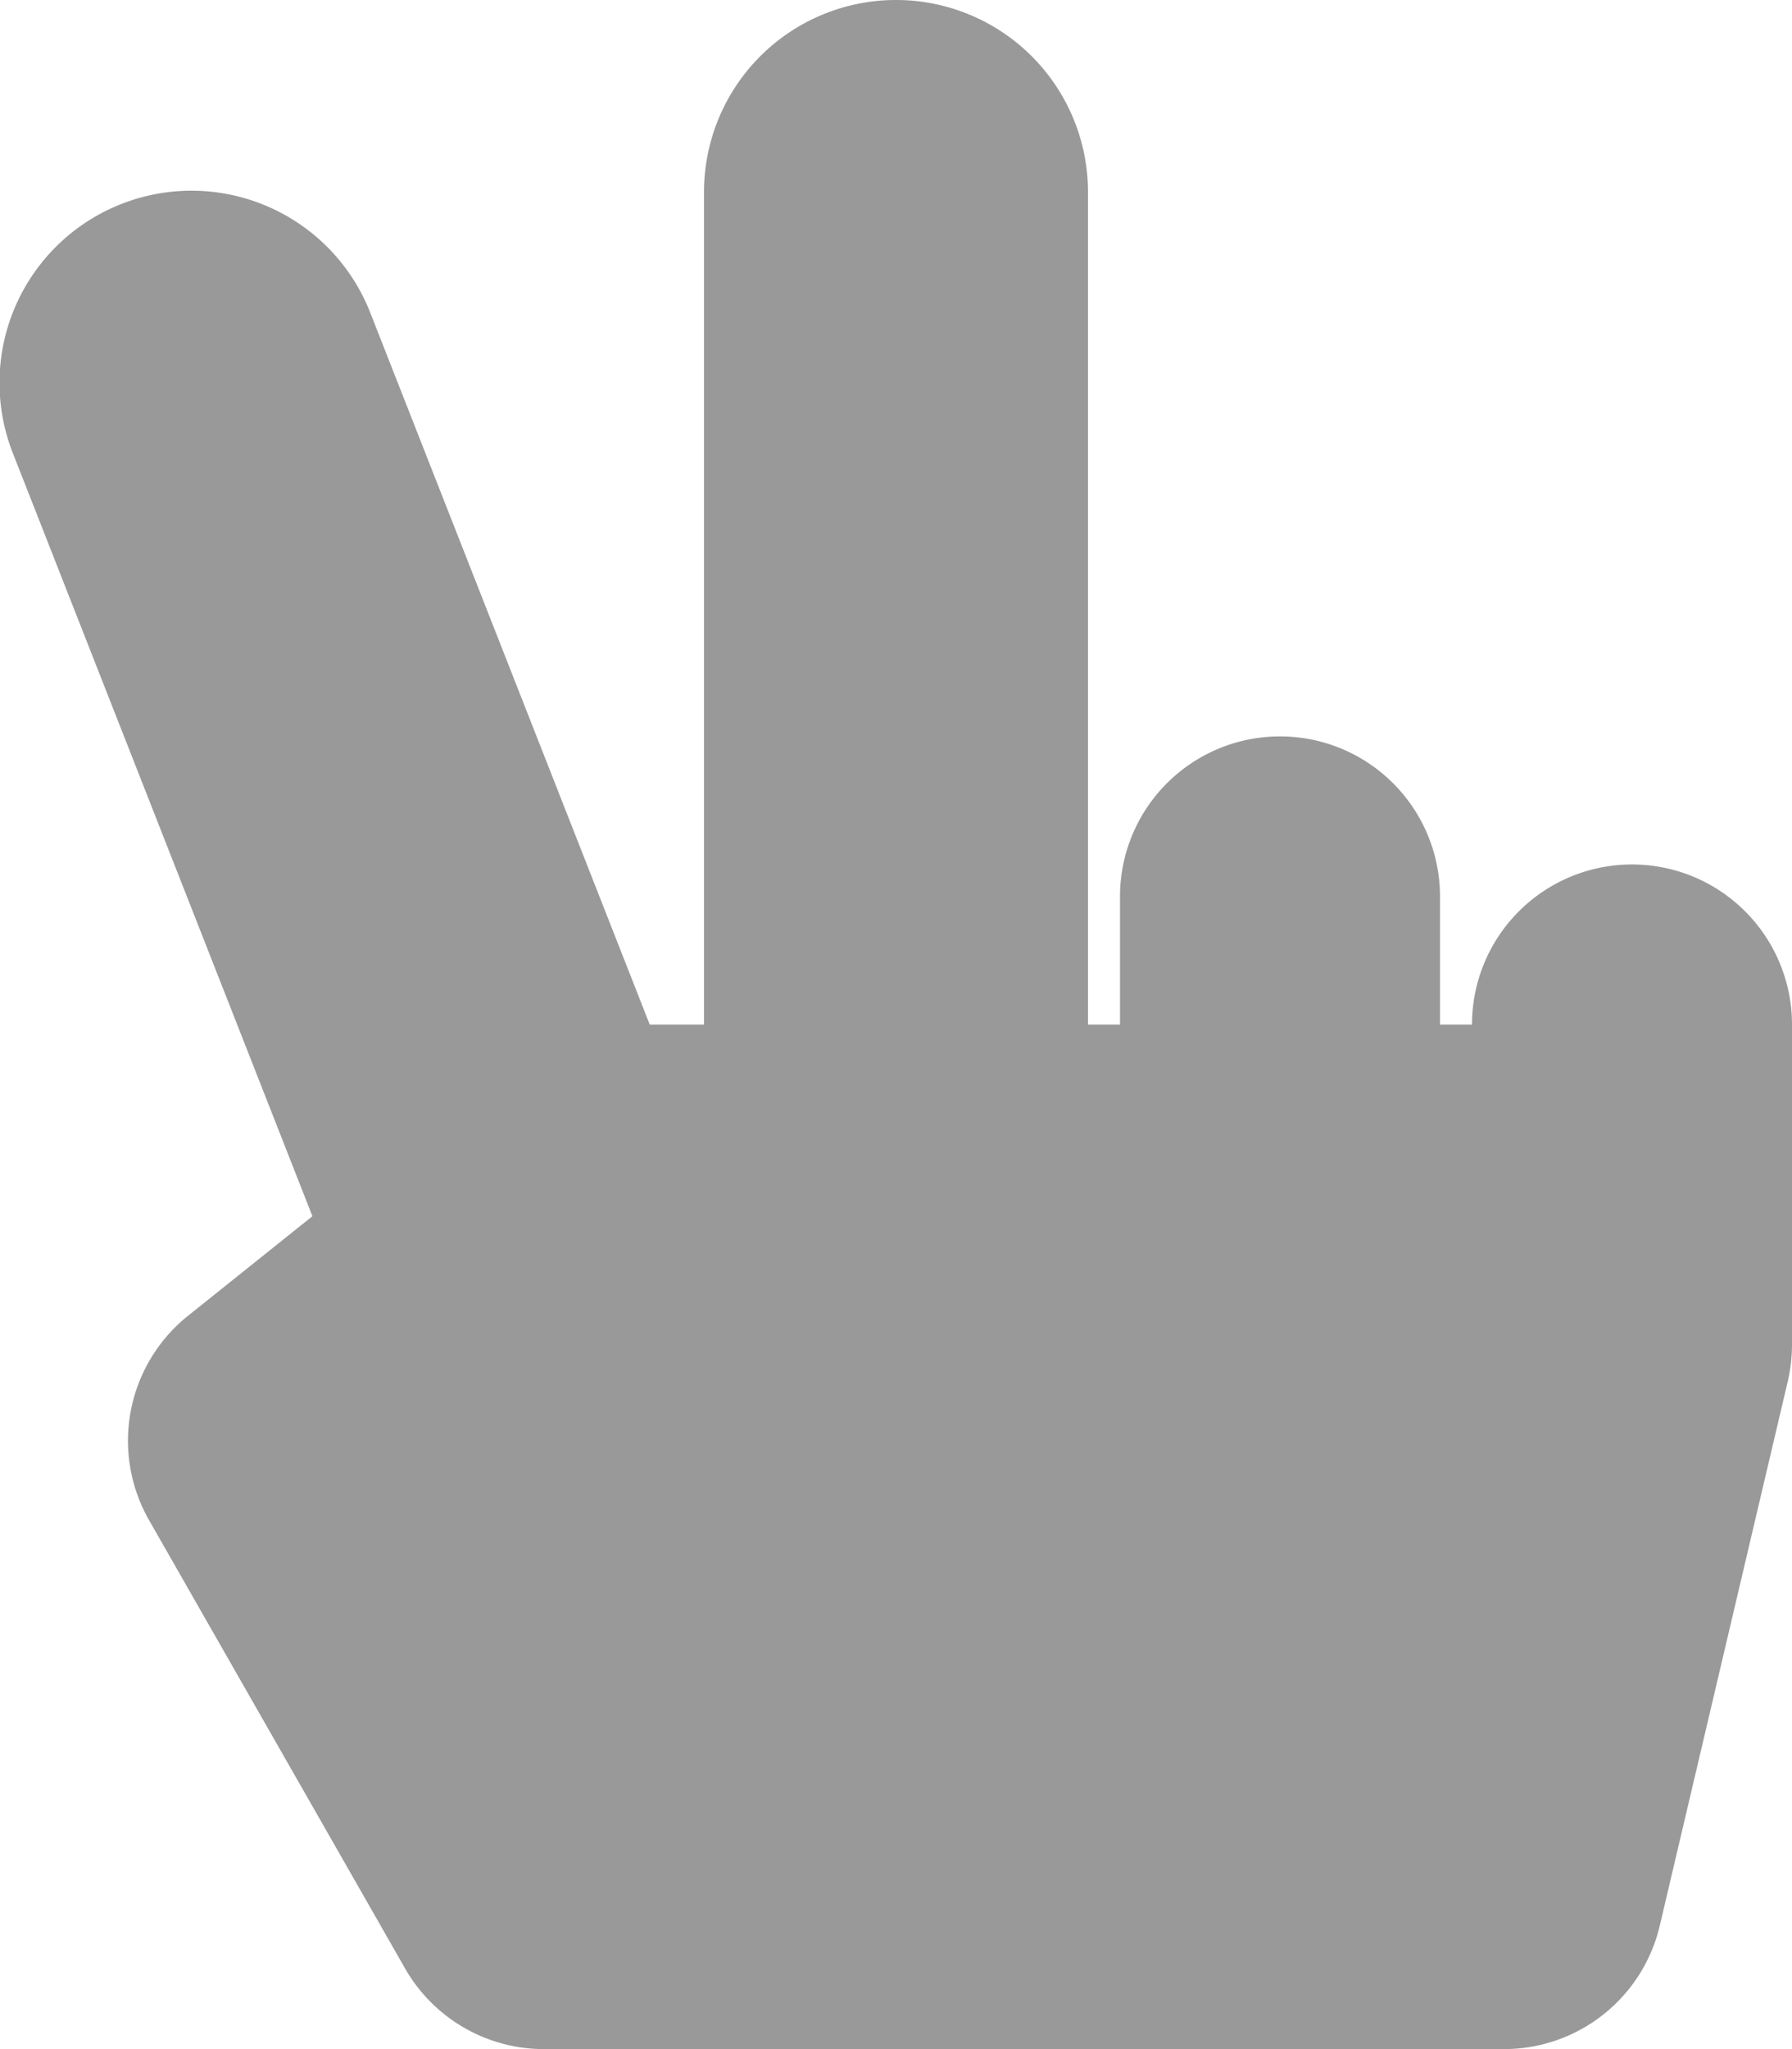 <svg xmlns="http://www.w3.org/2000/svg" viewBox="0 0 448 512"><!-- Font Awesome Pro 5.15.1 by @fontawesome - https://fontawesome.com License - https://fontawesome.com/license (Commercial License) --><defs><style>.fa-secondary{opacity:.4}</style></defs><path d="M448 256v80a40.36 40.36 0 0 1-1.06 9.16l-32 136A40 40 0 0 1 376 512H136a40 40 0 0 1-34.73-20.15l-64-112A40 40 0 0 1 47 328.77l31.1-24.88L3.34 113.55a48 48 0 1 1 89.35-35.1L162.43 256H176V48a48 48 0 0 1 96 0v208h8v-32a40 40 0 0 1 80 0v32h8a40 40 0 0 1 80 0z" class="fa-secondary"/></svg>